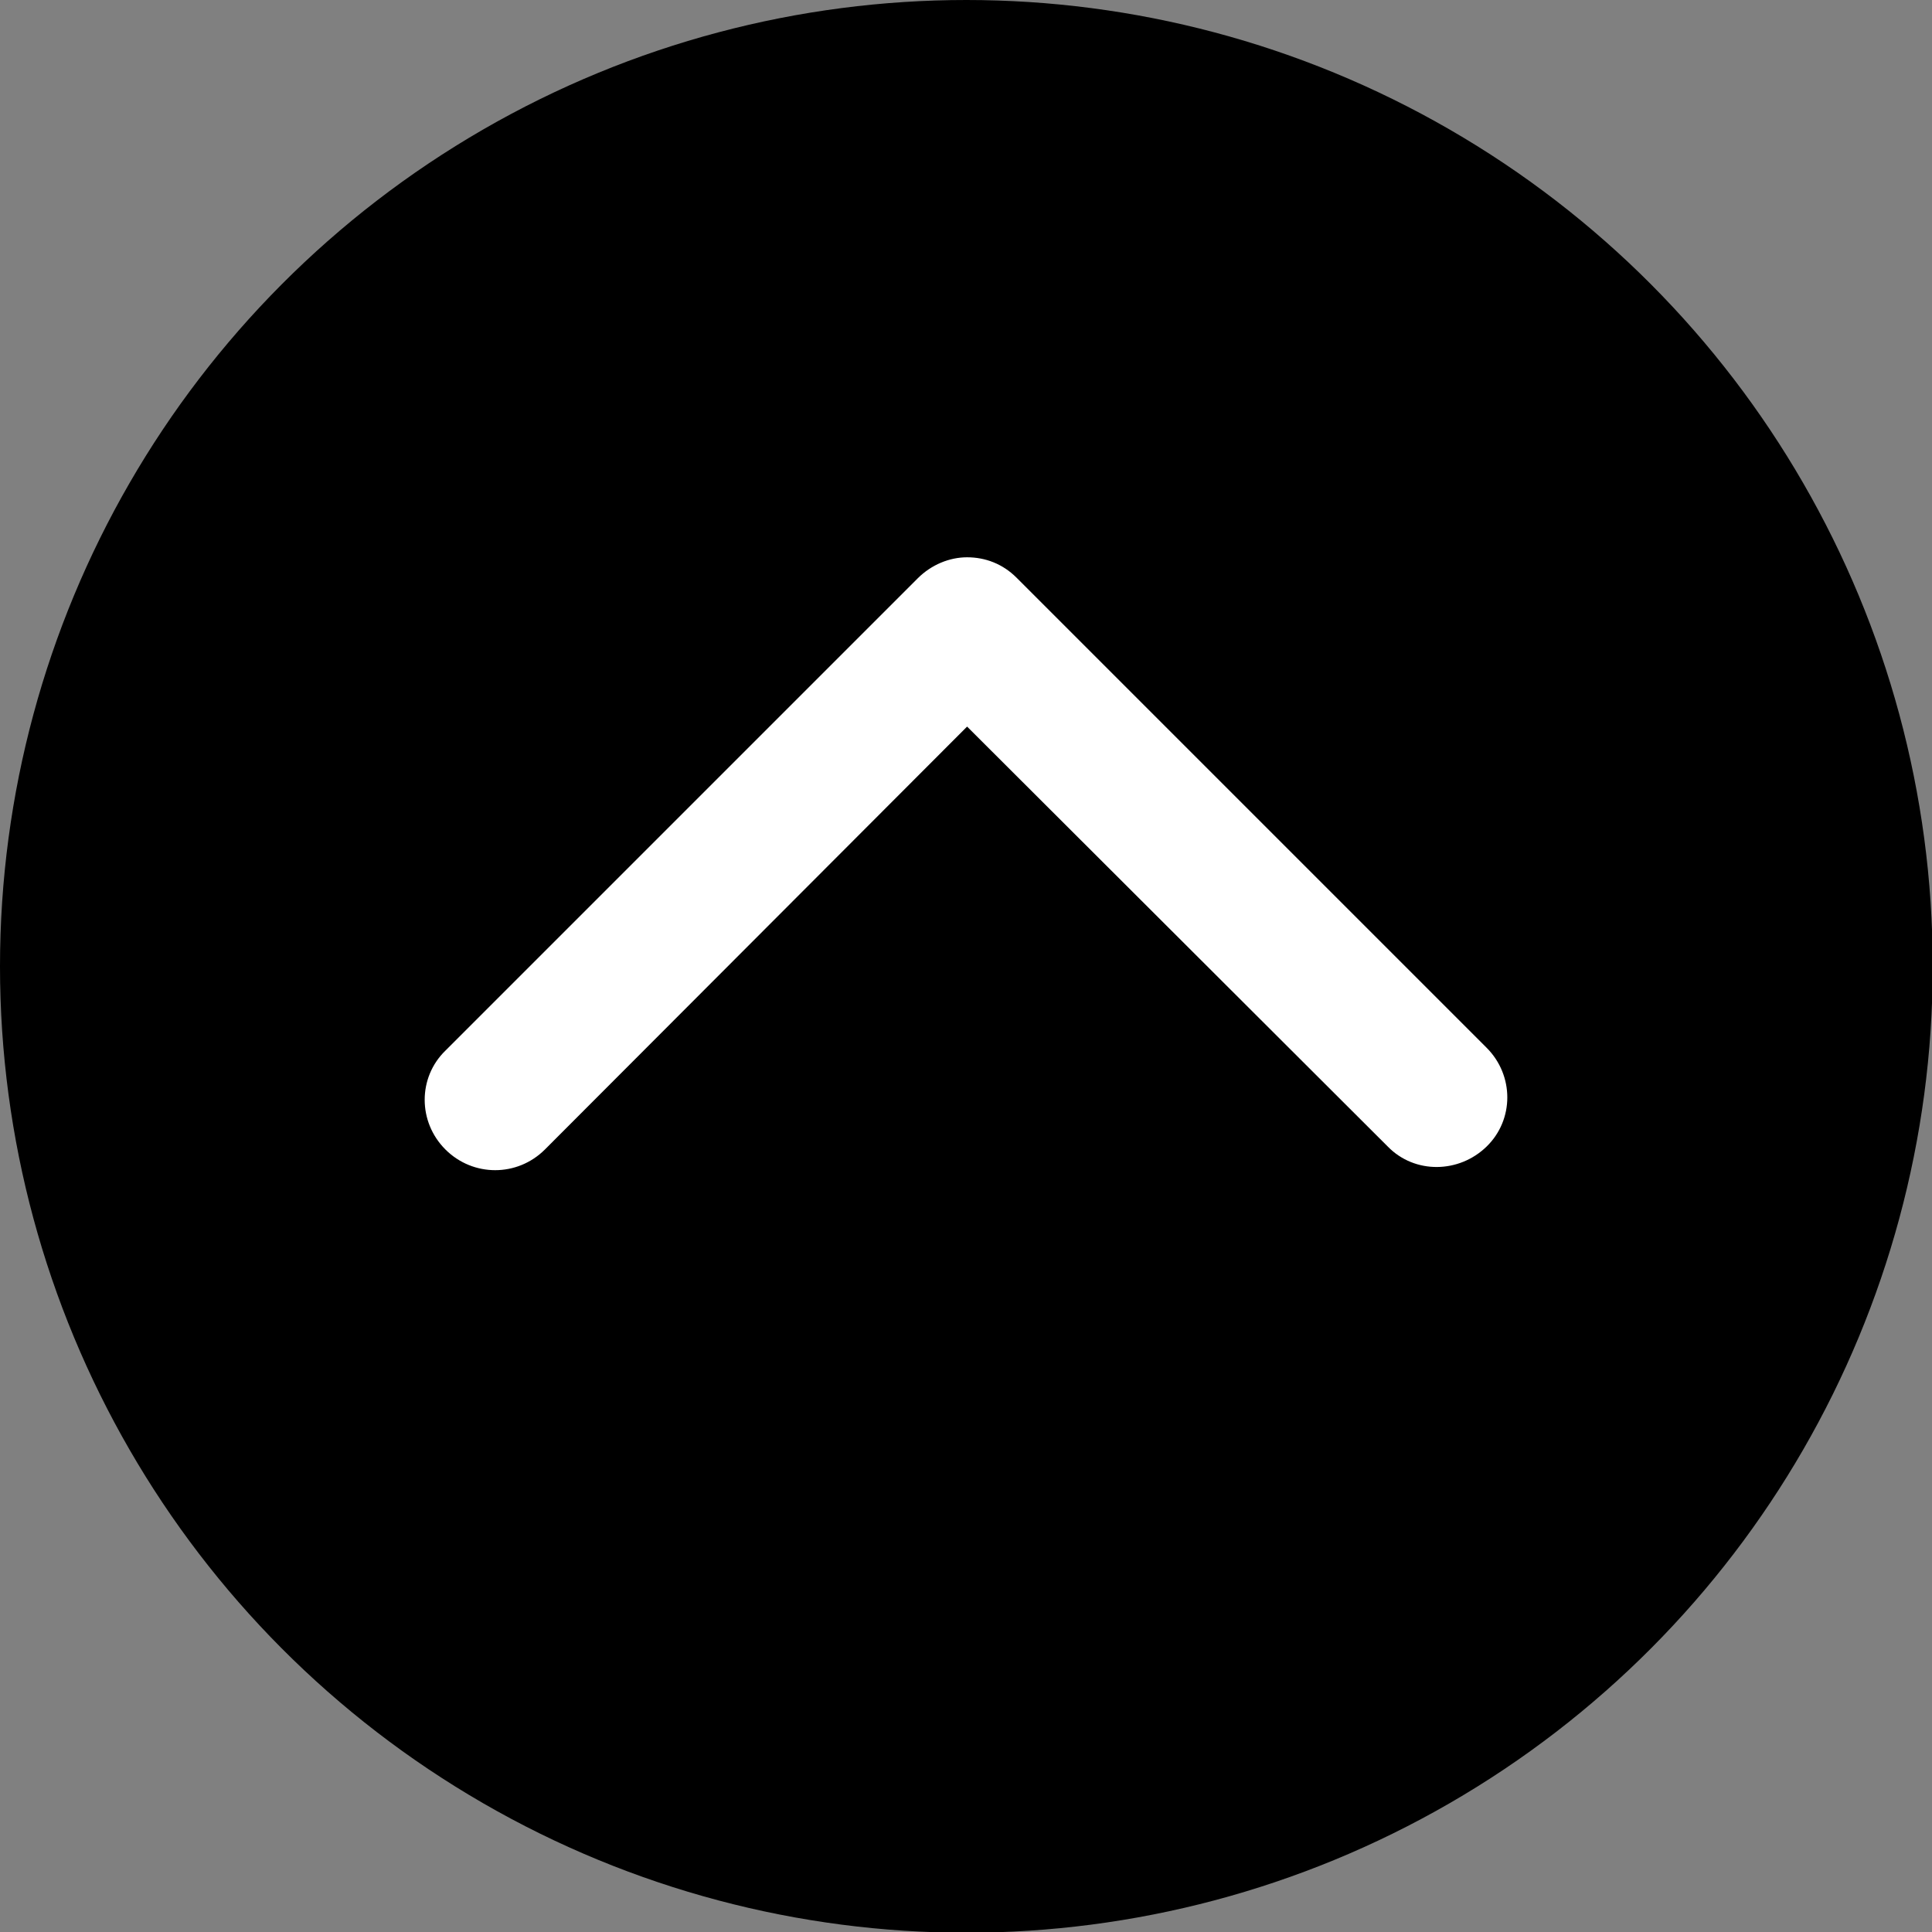 <?xml version="1.0" encoding="utf-8"?>
<!-- Generator: Adobe Illustrator 28.1.0, SVG Export Plug-In . SVG Version: 6.00 Build 0)  -->
<svg version="1.1" id="Layer_1" xmlns="http://www.w3.org/2000/svg" xmlns:xlink="http://www.w3.org/1999/xlink" x="0px" y="0px"
	 viewBox="0 0 265.9 265.9" style="enable-background:new 0 0 265.9 265.9;" xml:space="preserve">
<rect x="0" y="0" width="265.9" height="265.9" fill="#808080" stroke="none"/>
<style type="text/css">
	.st0{fill:#FFFFFF;}
</style>
<circle cx="133" cy="133" r="133"/>
<path class="st0" d="M133.1,76.7c2.5,0,4.9,0.9,6.8,2.8l64.7,64.7c3.8,3.8,3.8,9.9,0,13.6s-9.9,3.8-13.6,0L133.1,100L75,158.2
	c-3.8,3.8-9.9,3.8-13.7,0s-3.8-9.9,0-13.6l65-65C128.2,77.7,130.7,76.7,133.1,76.7L133.1,76.7z"/>
</svg>
